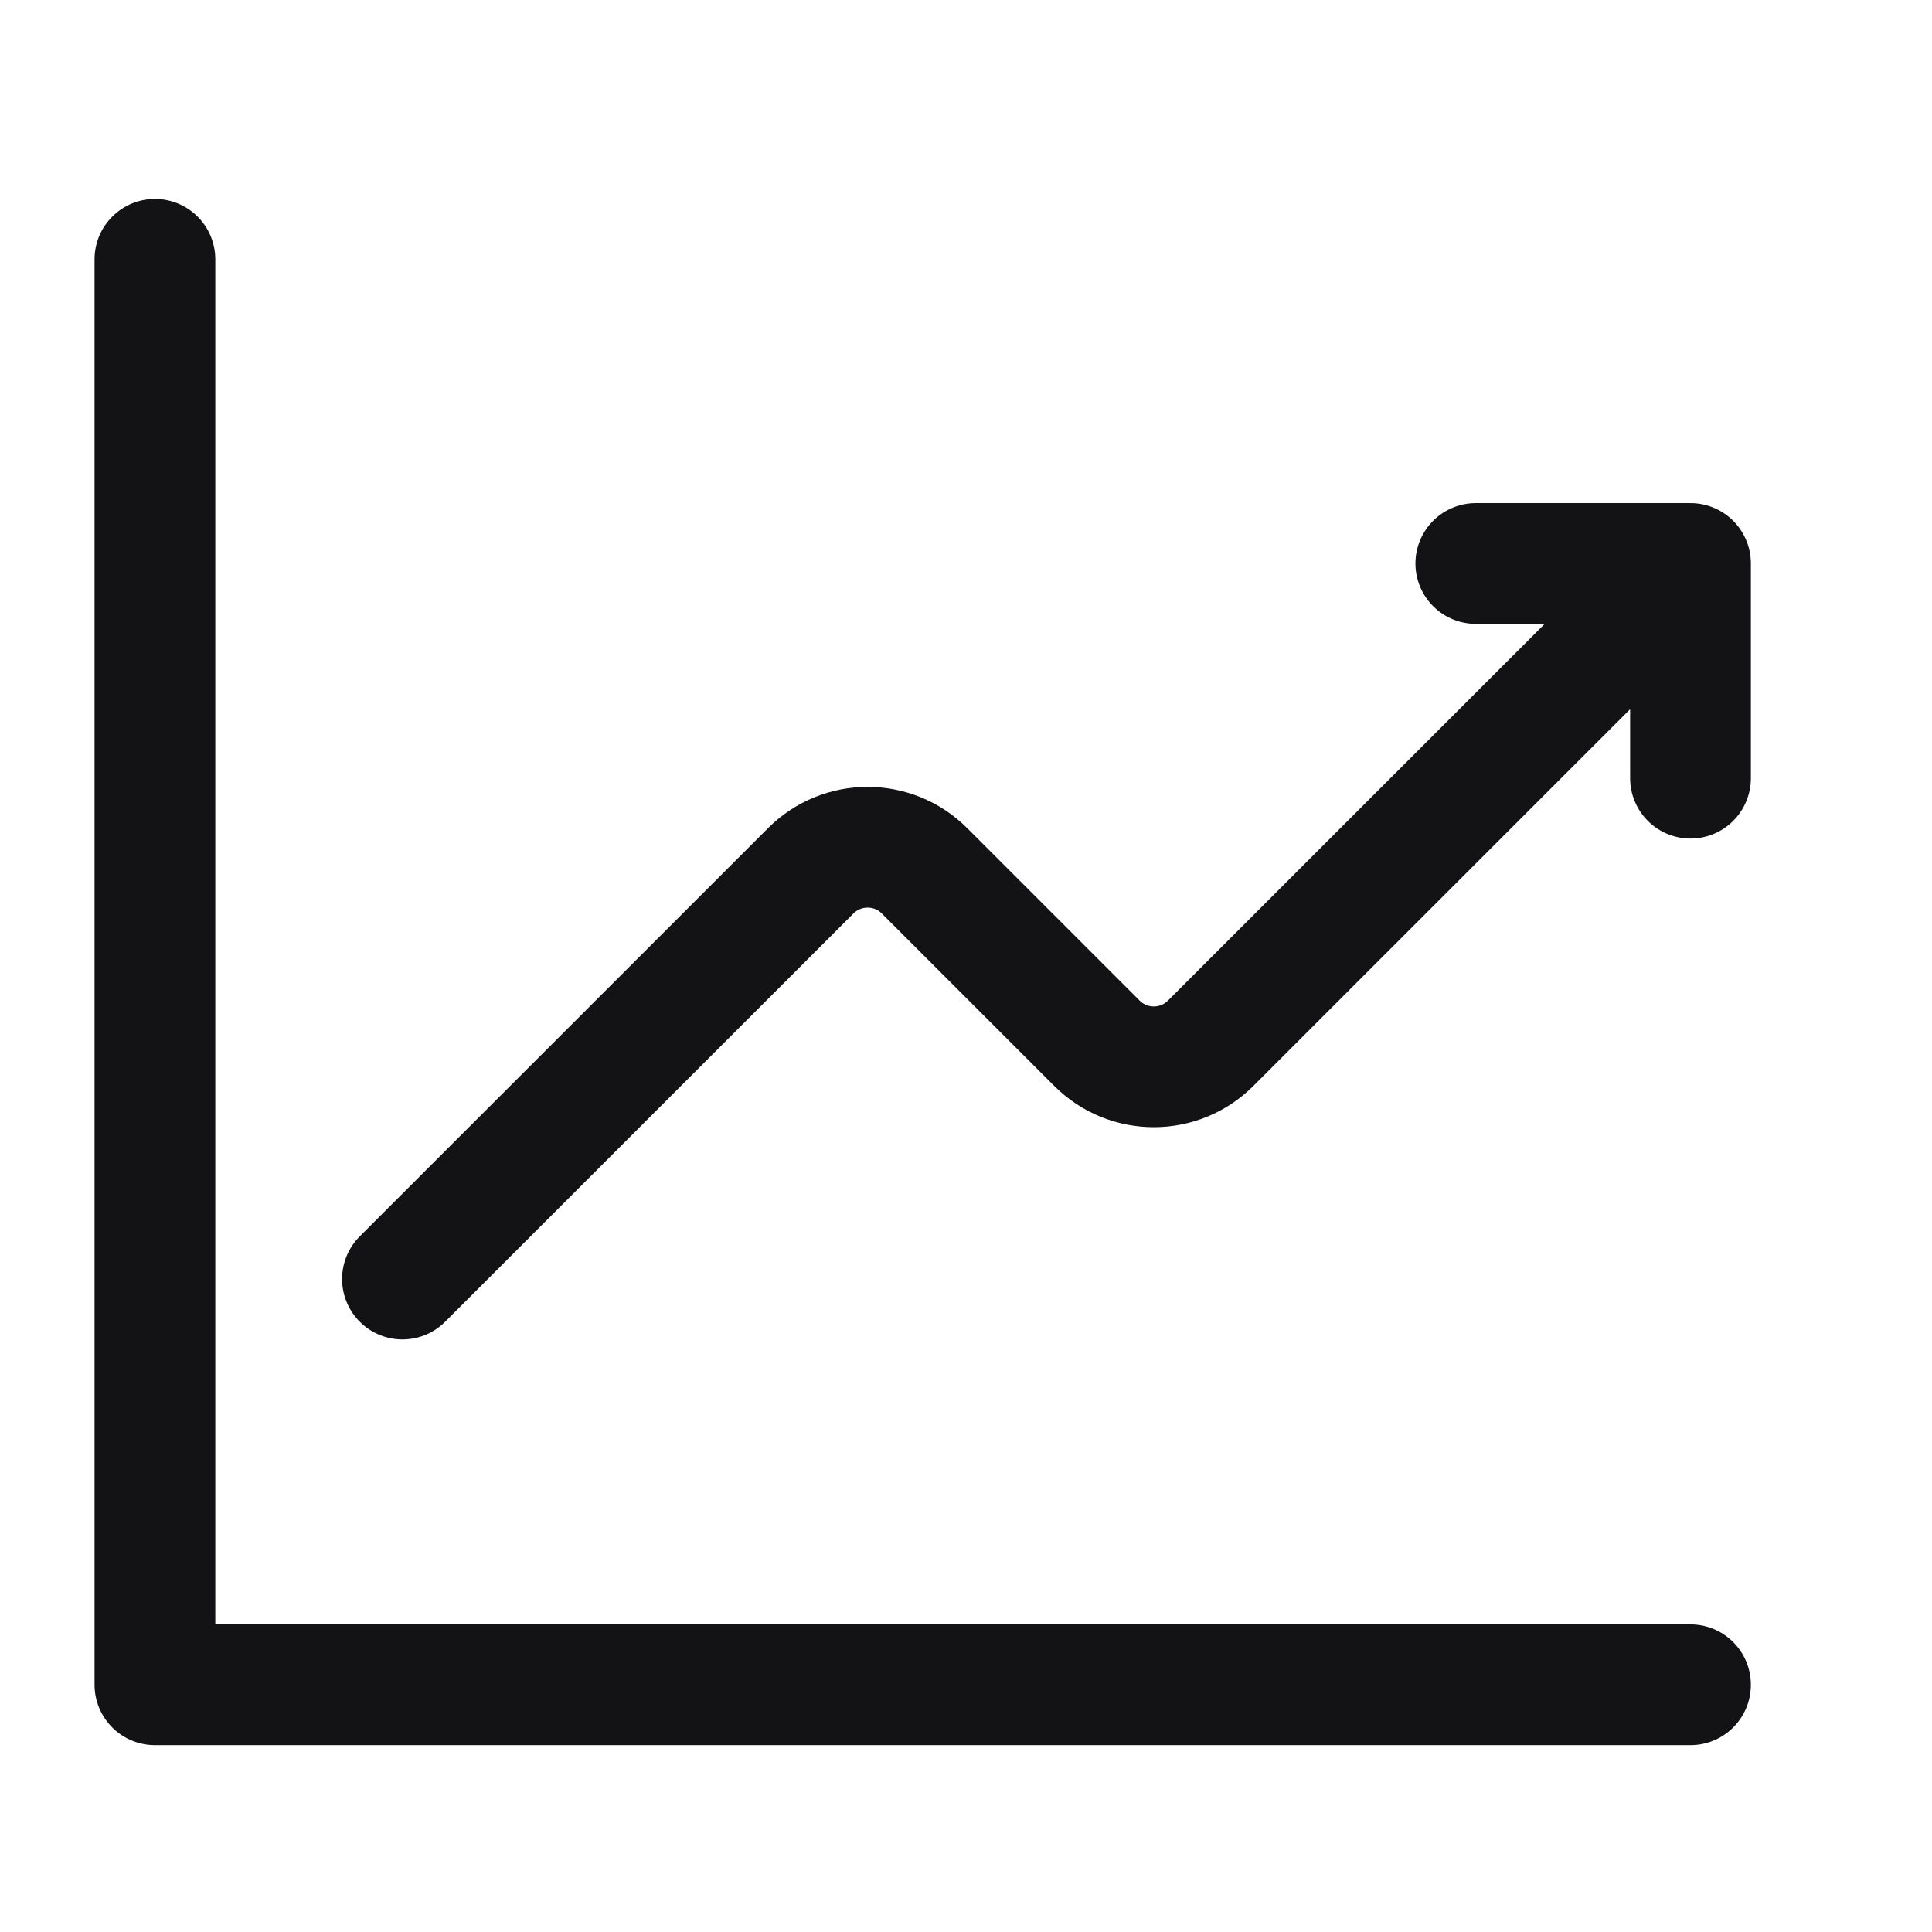 <svg width="32" height="32" viewBox="0 0 32 32" fill="none" xmlns="http://www.w3.org/2000/svg">
<g id="Business, Products/Business, Chart">
<path id="Vector" d="M6.666 21.185L13.428 14.424C13.949 13.903 14.793 13.903 15.313 14.424L18.168 17.279C18.689 17.8 19.533 17.8 20.053 17.279L28 9.333M28 9.333H24.444M28 9.333V12.889M28 27.905H2.566V4.295" stroke="#131316" stroke-width="2" stroke-linecap="round" stroke-linejoin="round"/>
</g>
</svg>

